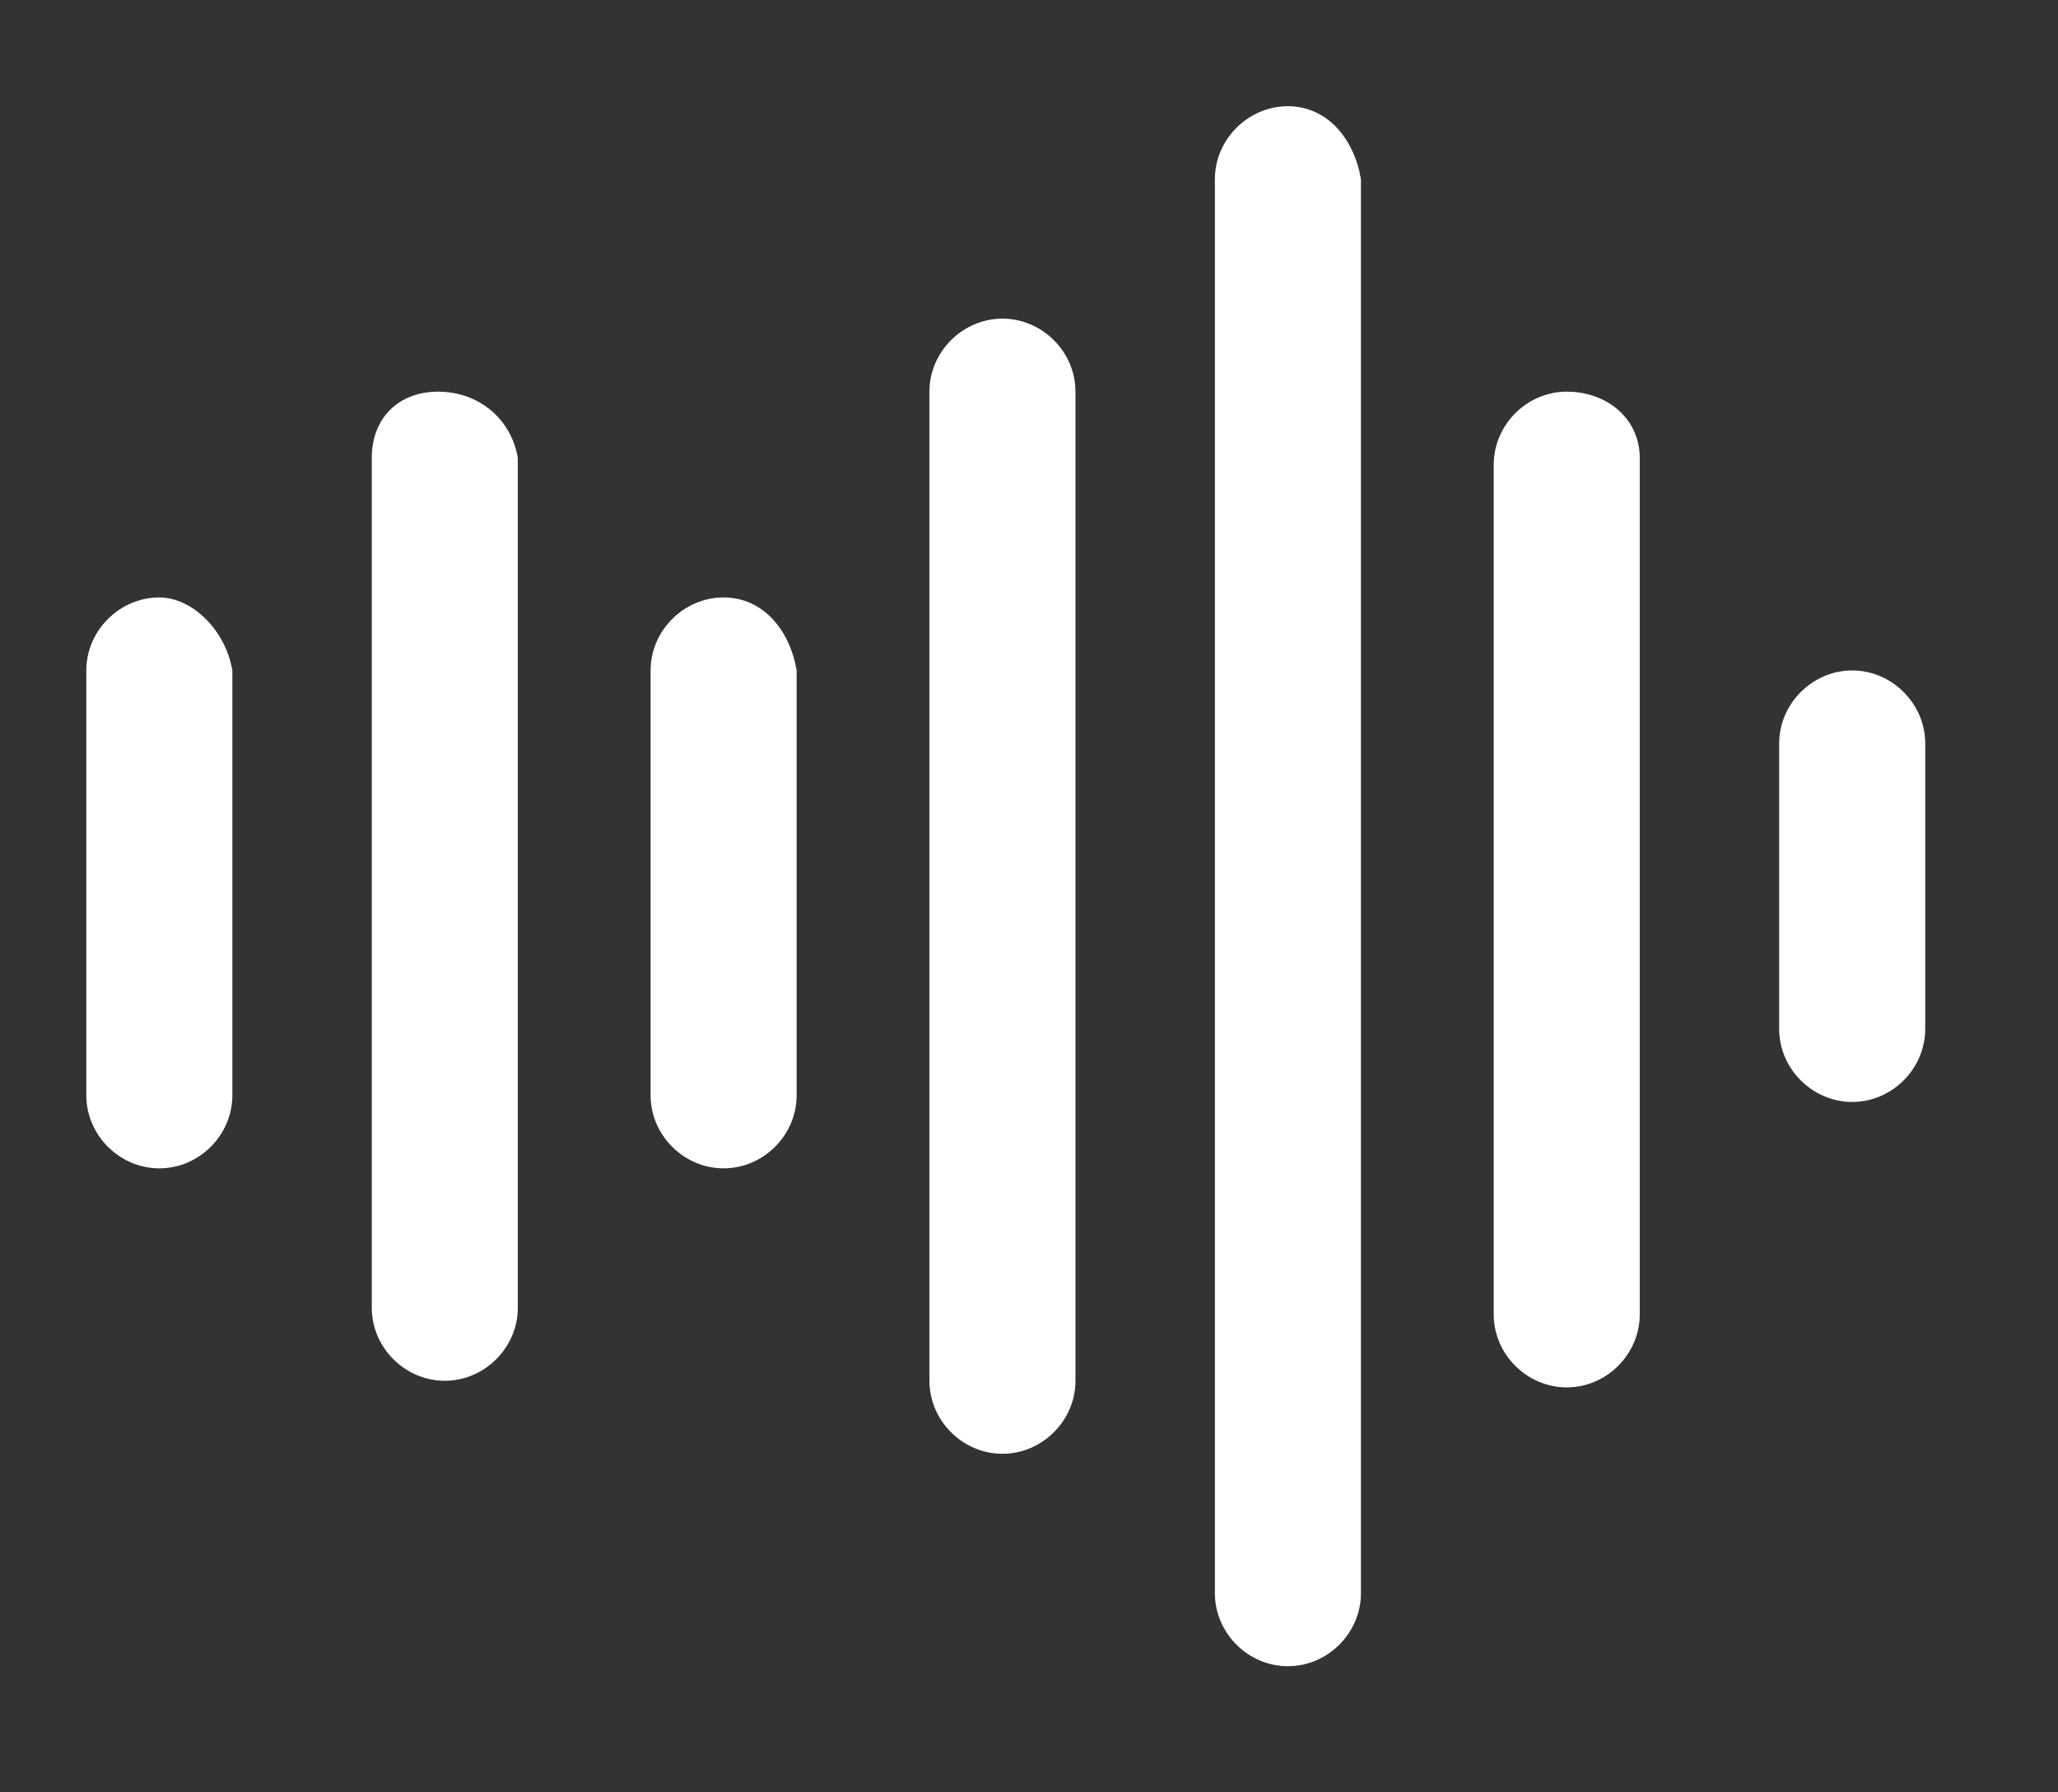 <?xml version="1.0" encoding="utf-8"?>
<!-- Generator: Adobe Illustrator 25.1.0, SVG Export Plug-In . SVG Version: 6.00 Build 0)  -->
<svg version="1.1" id="Layer_1" xmlns="http://www.w3.org/2000/svg" xmlns:xlink="http://www.w3.org/1999/xlink" x="0px" y="0px"
	 width="31px" height="27px" viewBox="0 0 31 27" style="enable-background:new 0 0 31 27;" xml:space="preserve">
<rect x="0" y="0" width="31" height="27" fill="#333333" stroke="none"/>
<style type="text/css">
	.st0{fill:#FFFFFF;}
	.st1{fill:none;}
</style>
<path class="st0" d="M2.4,9c-0.6,0-1.1,0.5-1.1,1.1v6.4c0,0.6,0.5,1.1,1.1,1.1s1.1-0.5,1.1-1.1v-6.4C3.4,9.5,2.9,9,2.4,9"/>
<path class="st0" d="M6.6,5.9C6,5.9,5.6,6.3,5.6,6.9v12.8c0,0.6,0.5,1.1,1.1,1.1s1.1-0.5,1.1-1.1V6.9C7.7,6.3,7.2,5.9,6.6,5.9"/>
<path class="st0" d="M10.9,9c-0.6,0-1.1,0.5-1.1,1.1v6.4c0,0.6,0.5,1.1,1.1,1.1c0.6,0,1.1-0.5,1.1-1.1v-6.4C11.9,9.5,11.5,9,10.9,9"
	/>
<path class="st0" d="M15.1,4.8c-0.6,0-1.1,0.5-1.1,1.1v14.9c0,0.6,0.5,1.1,1.1,1.1c0.6,0,1.1-0.5,1.1-1.1V5.9
	C16.2,5.3,15.7,4.8,15.1,4.8"/>
<path class="st0" d="M19.4,1.6c-0.6,0-1.1,0.5-1.1,1.1v21.3c0,0.6,0.5,1.1,1.1,1.1c0.6,0,1.1-0.5,1.1-1.1V2.7
	C20.4,2.1,20,1.6,19.4,1.6"/>
<path class="st0" d="M23.6,5.9c-0.6,0-1.1,0.5-1.1,1.1v12.8c0,0.6,0.5,1.1,1.1,1.1c0.6,0,1.1-0.5,1.1-1.1V6.9
	C24.7,6.3,24.2,5.9,23.6,5.9"/>
<path class="st0" d="M27.9,10.1c-0.6,0-1.1,0.5-1.1,1.1v4.3c0,0.6,0.5,1.1,1.1,1.1c0.6,0,1.1-0.5,1.1-1.1v-4.3
	C29,10.6,28.5,10.1,27.9,10.1"/>
<rect x="1.3" y="1.6" class="st1" width="27.7" height="23.4"/>
</svg>
